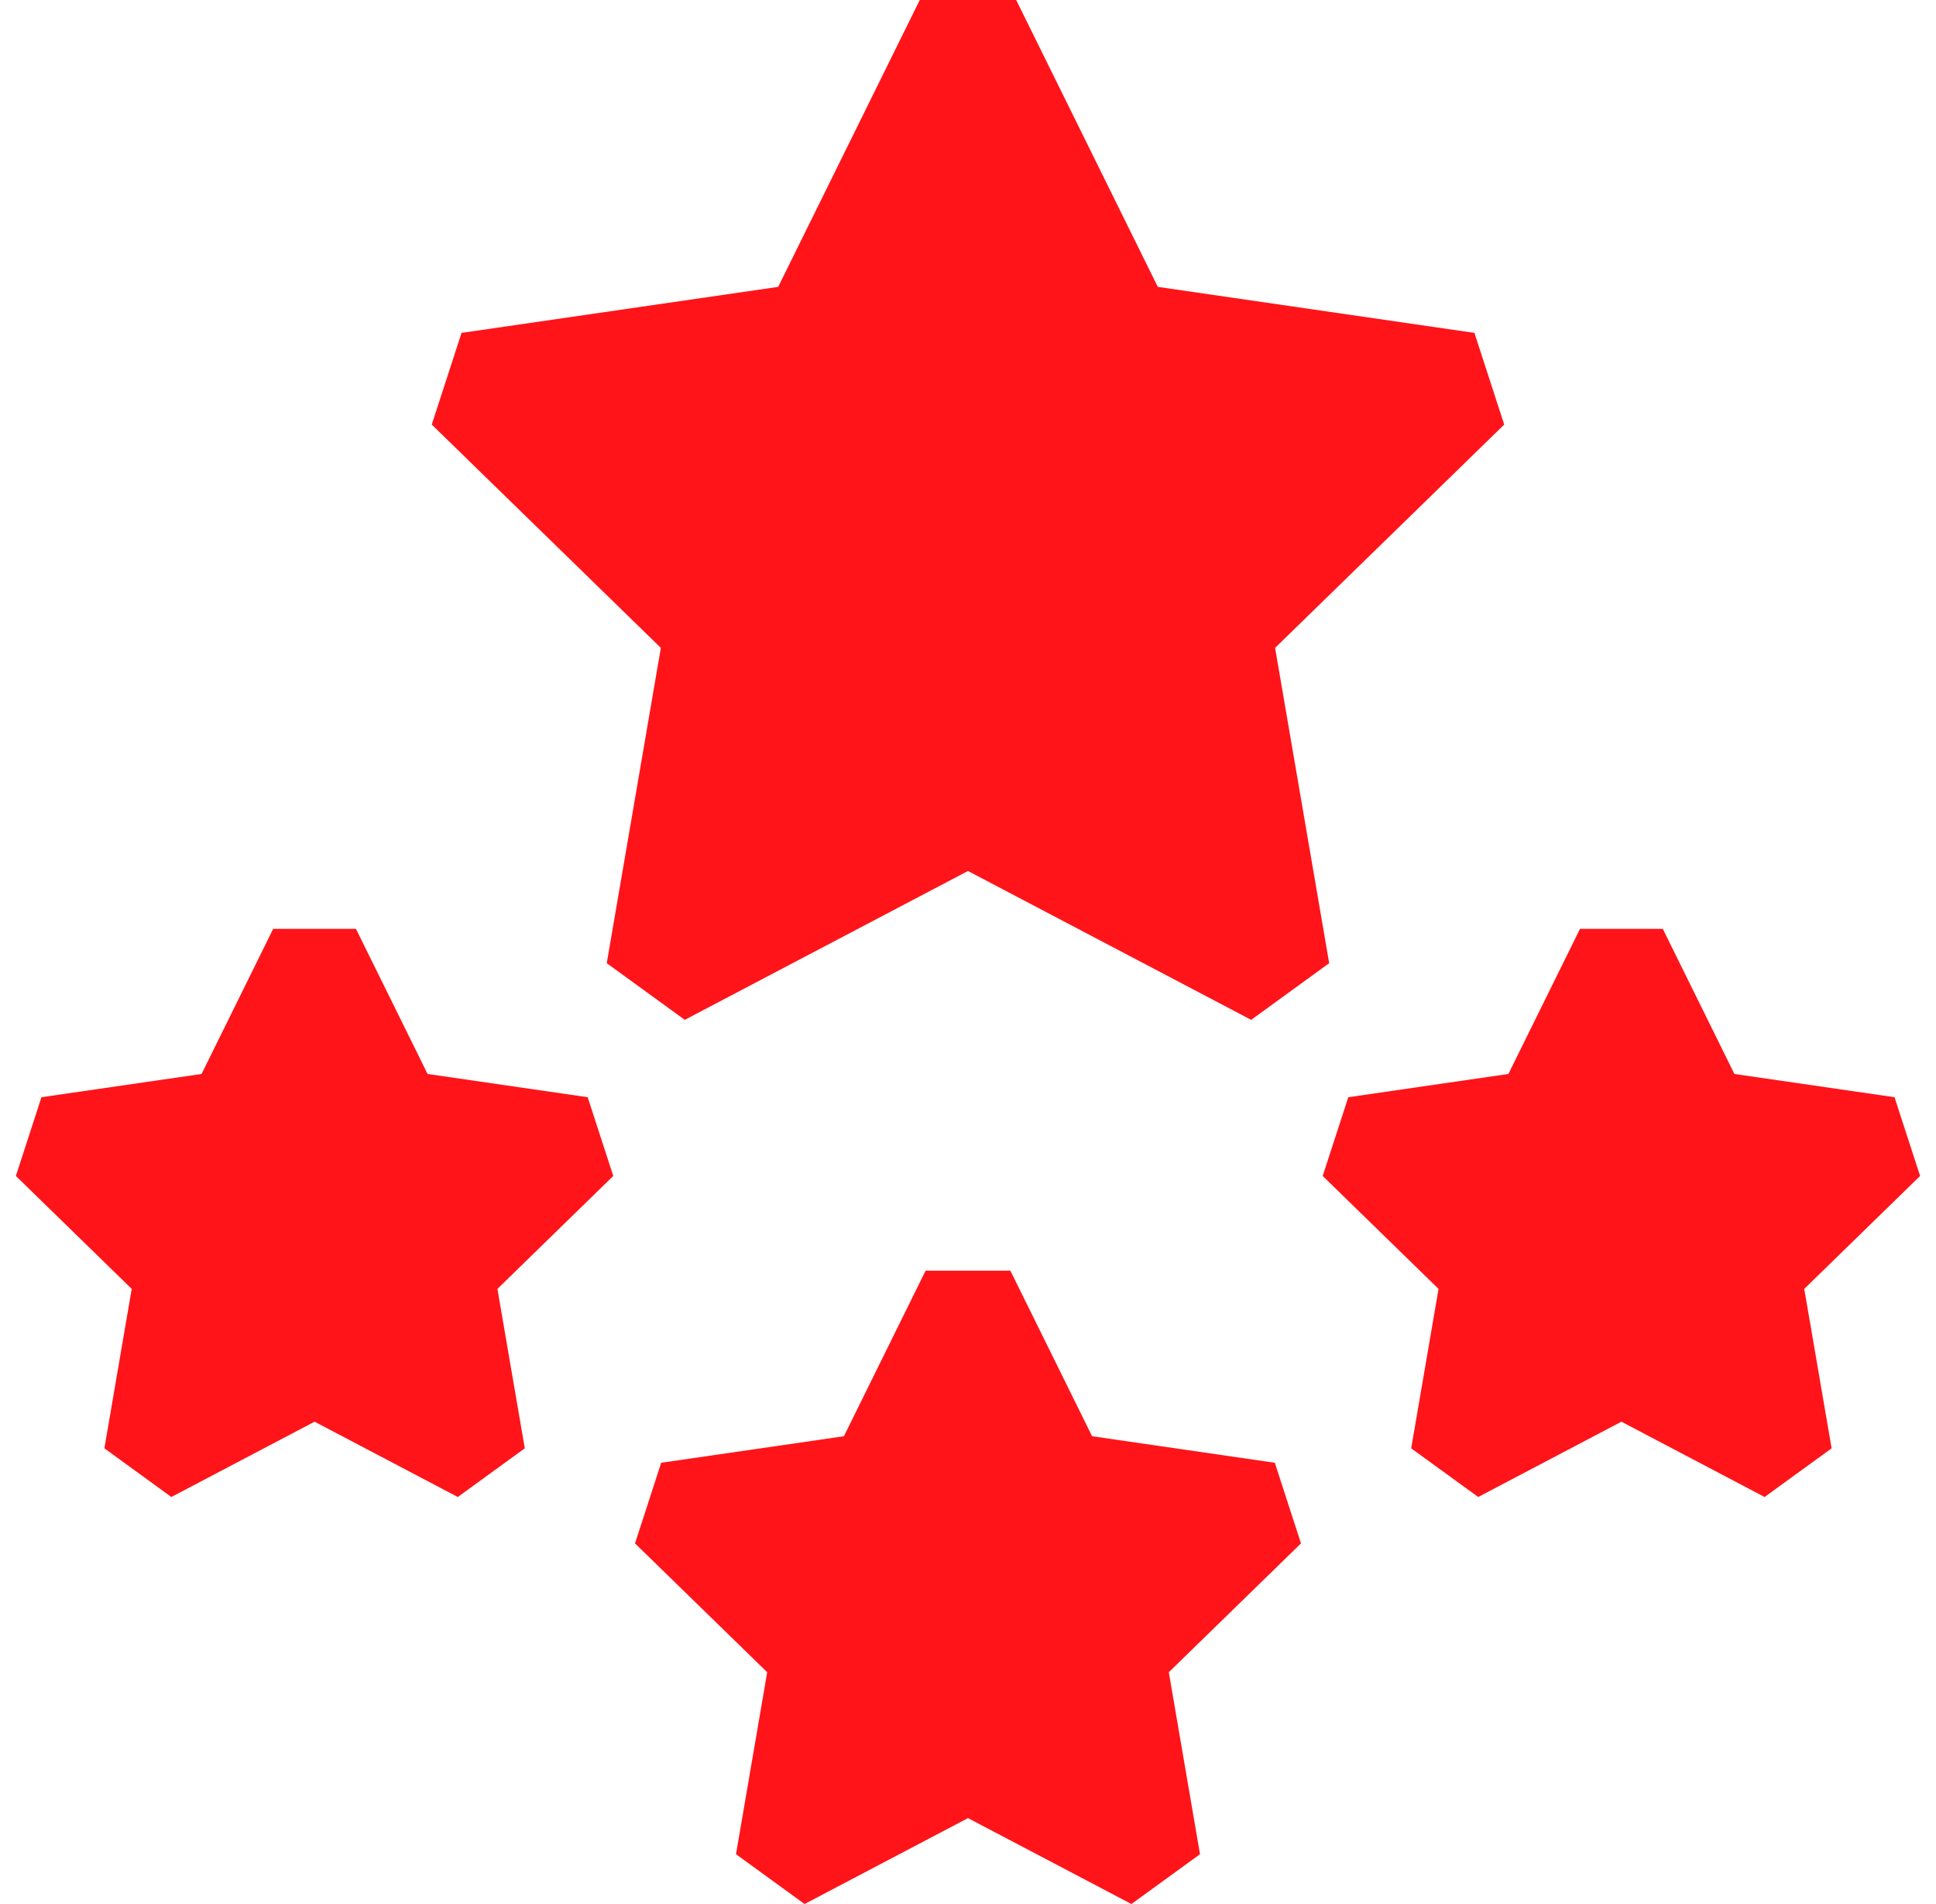 <?xml version="1.0" encoding="UTF-8"?>
<svg xmlns="http://www.w3.org/2000/svg" width="61" height="60" viewBox="0 0 61 60" fill="none">
  <g clip-path="url(#clip0_1304_6141)">
    <path d="M40.167 46.095L34.41 45.259L31.835 40.042H29.164L26.59 45.259L20.833 46.095L20.008 48.636L24.173 52.696L23.19 58.43L25.351 60L30.5 57.293L35.649 60L37.81 58.43L36.827 52.696L40.992 48.636L40.167 46.095Z" fill="#FF141A"></path>
    <path d="M19.118 30.352L21.576 32.138L30.499 27.447L39.422 32.138L41.88 30.352L40.176 20.416L47.395 13.379L46.456 10.49L36.48 9.04L32.018 0H28.98L24.519 9.04L14.542 10.49L13.604 13.379L20.822 20.416L19.118 30.352Z" fill="#FF141A"></path>
    <path d="M18.517 34.576L13.472 33.843L11.216 29.271H8.607L6.351 33.843L1.306 34.576L0.5 37.057L4.15 40.616L3.289 45.64L5.399 47.174L9.912 44.801L14.424 47.174L16.535 45.64L15.673 40.616L19.323 37.057L18.517 34.576Z" fill="#FF141A"></path>
    <path d="M60.499 37.057L59.693 34.576L54.648 33.843L52.392 29.271H49.783L47.527 33.843L42.482 34.576L41.676 37.057L45.326 40.616L44.464 45.64L46.576 47.174L51.088 44.801L55.599 47.174L57.711 45.64L56.849 40.616L60.499 37.057Z" fill="#FF141A"></path>
  </g>
  <defs>
    <clipPath id="clip0_1304_6141">
      <rect width="60" height="60" fill="white" transform="translate(0.5)"></rect>
    </clipPath>
  </defs>
</svg>

